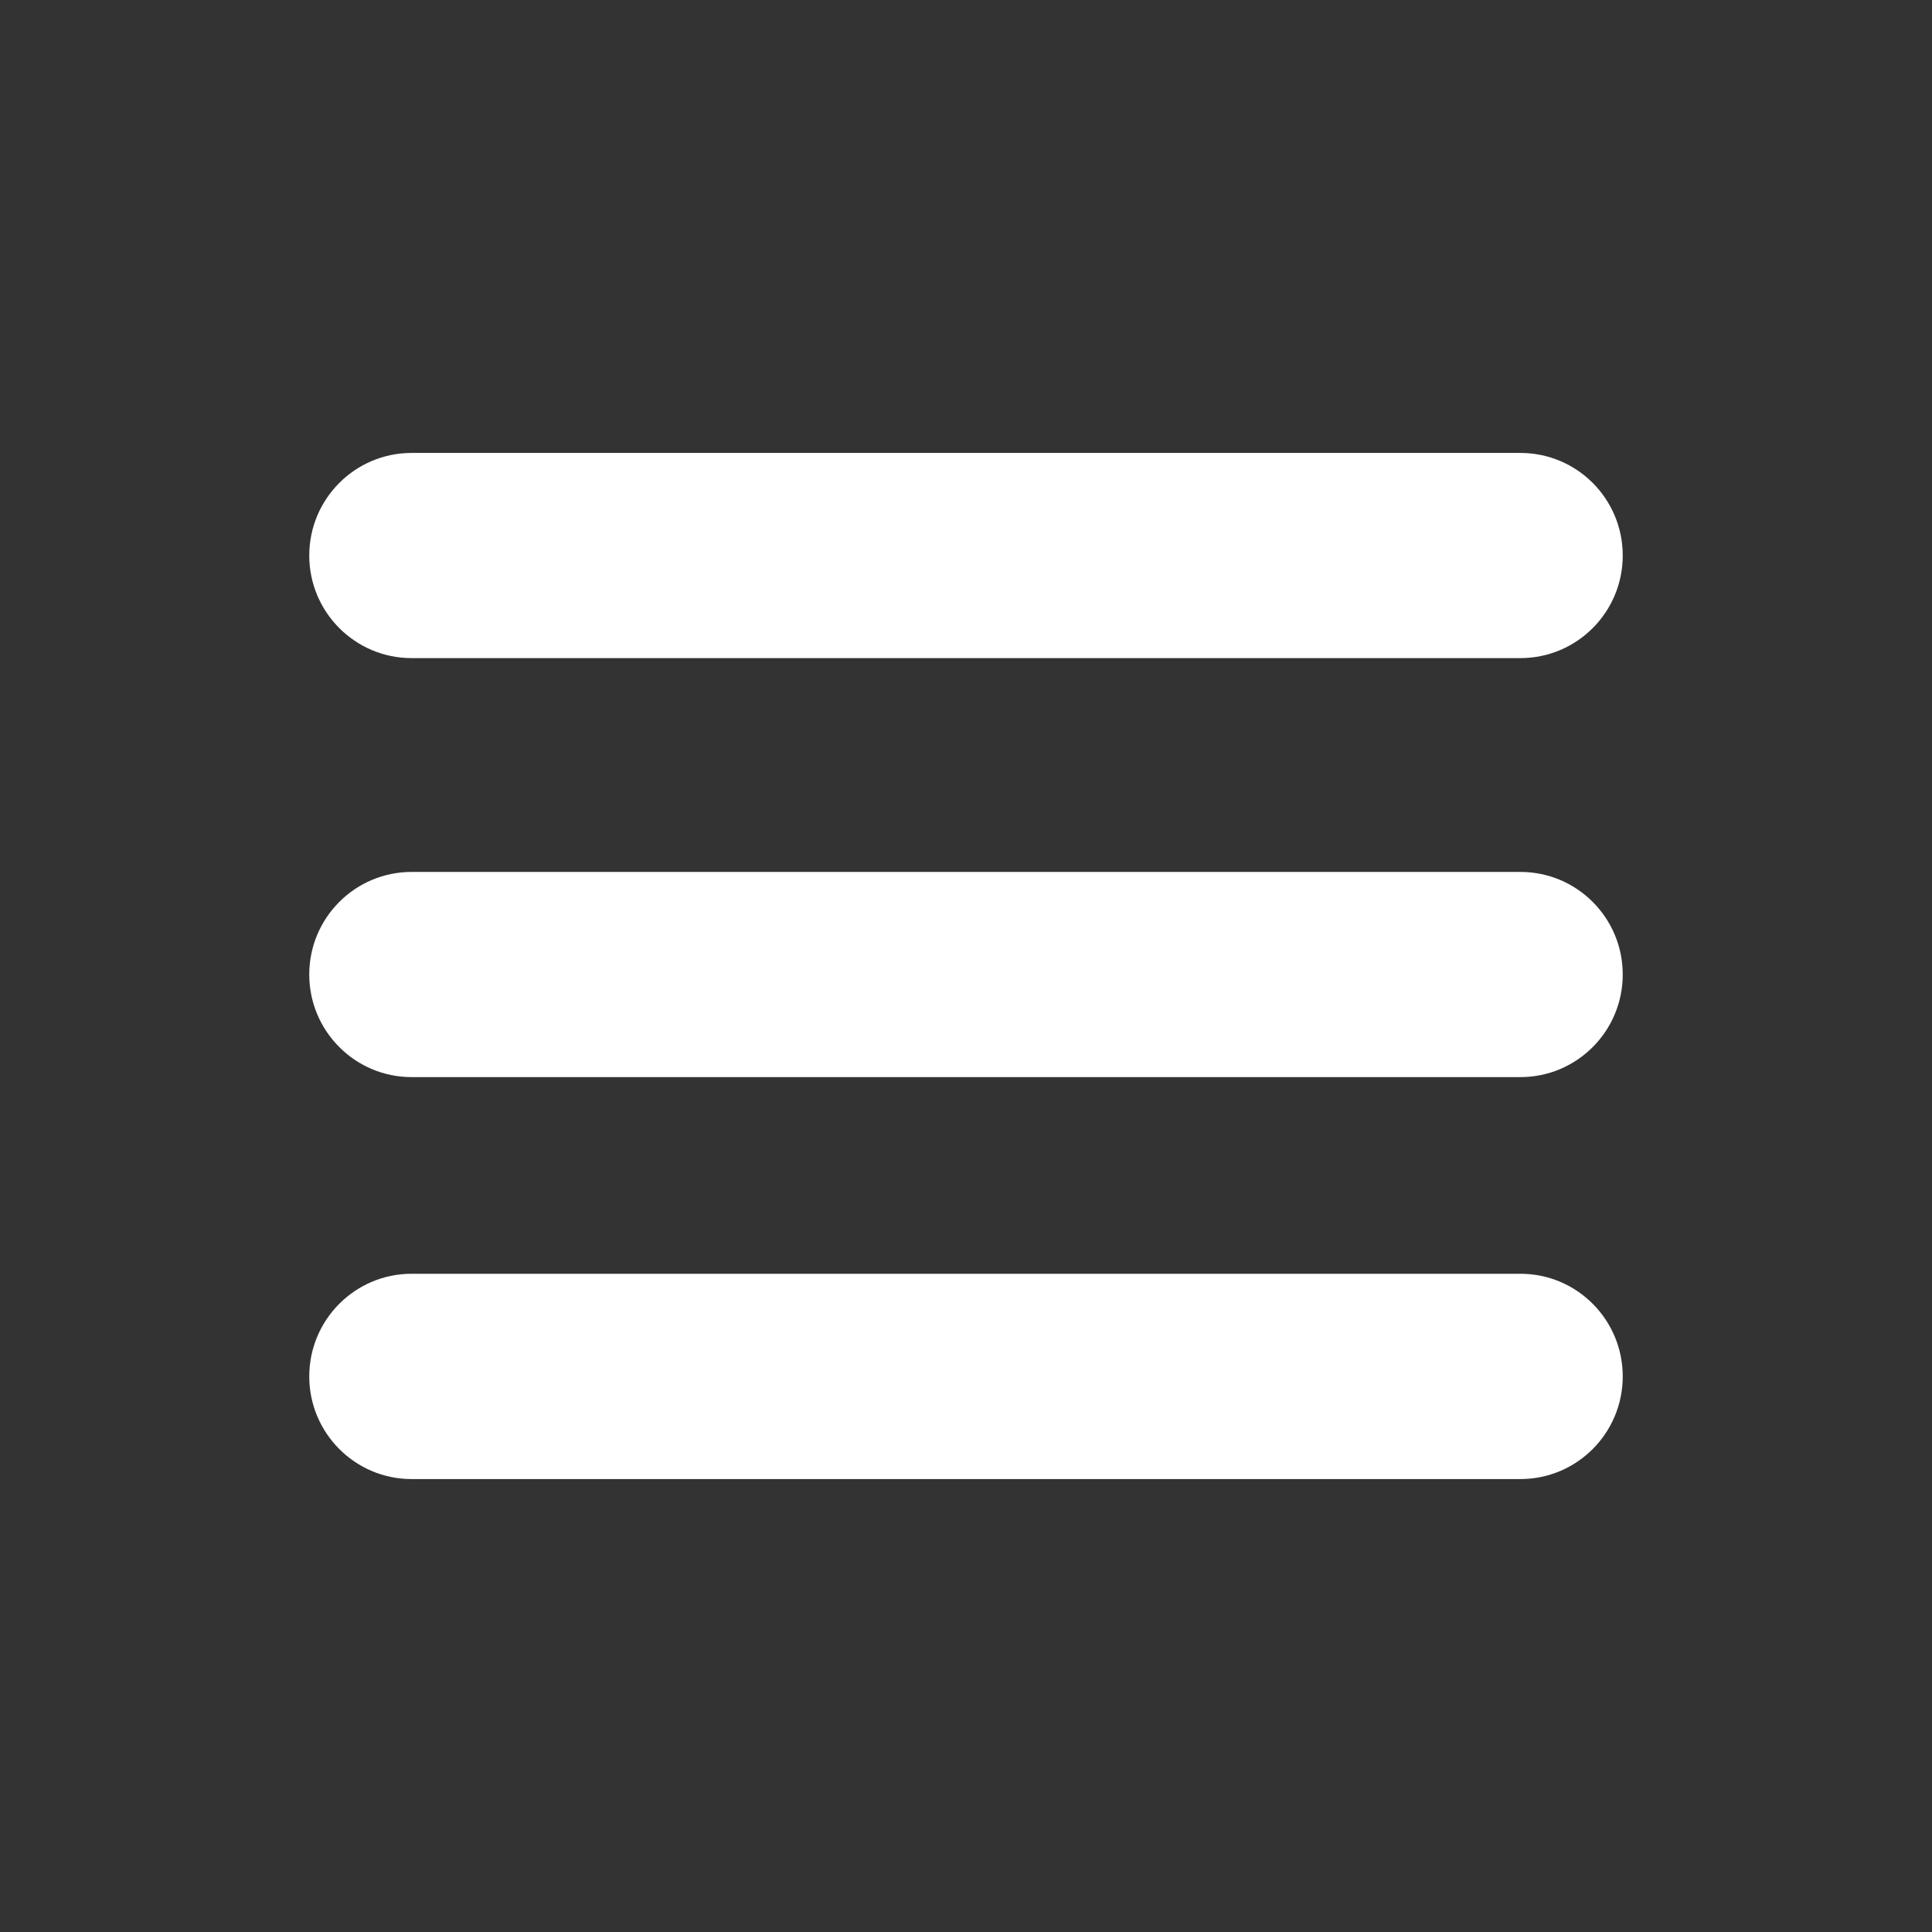 <?xml version="1.0" standalone="no"?><!DOCTYPE svg PUBLIC "-//W3C//DTD SVG 1.1//EN" "http://www.w3.org/Graphics/SVG/1.1/DTD/svg11.dtd"><svg t="1647997228752" class="icon" viewBox="0 0 1024 1024" version="1.1" xmlns="http://www.w3.org/2000/svg" p-id="1961" xmlns:xlink="http://www.w3.org/1999/xlink" width="64" height="64"><rect x="0" y="0" width="1024" height="1024" fill="#333333" stroke="none"/><defs><style type="text/css">@font-face { font-family: feedback-iconfont; src: url("//at.alicdn.com/t/font_1031158_u69w8yhxdu.woff2?t=1630033759944") format("woff2"), url("//at.alicdn.com/t/font_1031158_u69w8yhxdu.woff?t=1630033759944") format("woff"), url("//at.alicdn.com/t/font_1031158_u69w8yhxdu.ttf?t=1630033759944") format("truetype"); }
</style></defs><path d="M860.084 294.439c0 30.008-24.266 54.374-54.241 54.374L218.155 348.813c-29.943 0-54.241-24.366-54.241-54.374l0 0c0-30.041 24.298-54.373 54.241-54.373l587.688 0C835.819 240.065 860.084 264.397 860.084 294.439L860.084 294.439zM860.084 516.515c0 30.008-24.266 54.373-54.241 54.373L218.155 570.888c-29.943 0-54.241-24.365-54.241-54.373l0 0c0-30.042 24.298-54.374 54.241-54.374l587.688 0C835.819 462.14 860.084 486.473 860.084 516.515L860.084 516.515zM860.084 729.528c0 30.041-24.266 54.406-54.241 54.406L218.155 783.934c-29.943 0-54.241-24.365-54.241-54.406l0 0c0-30.041 24.298-54.407 54.241-54.407l587.688 0C835.819 675.121 860.084 699.487 860.084 729.528L860.084 729.528z" p-id="1962" fill="#fff"></path></svg>
